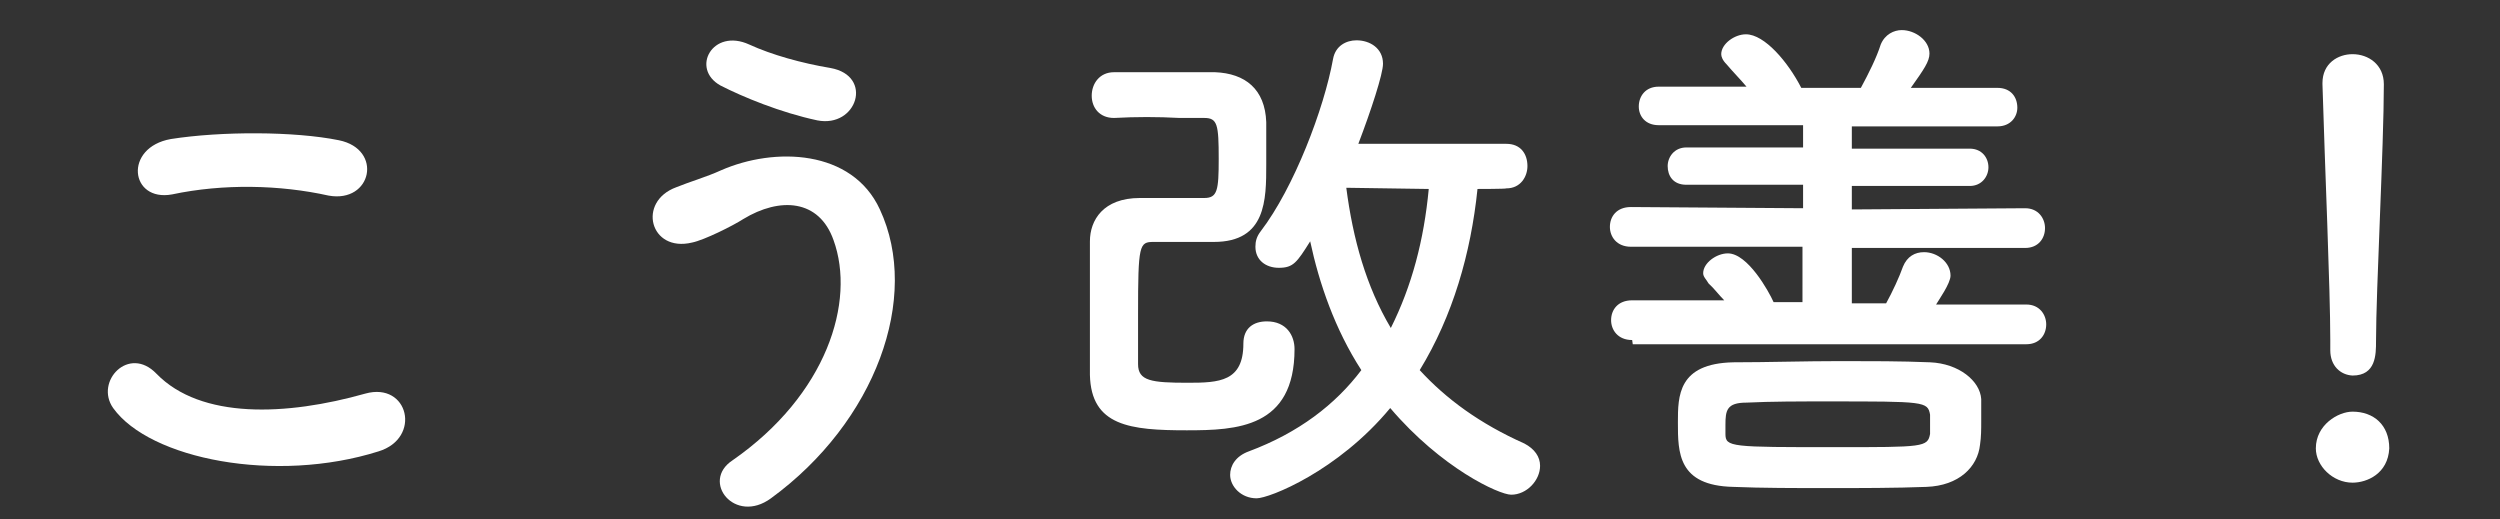 <?xml version="1.0" encoding="utf-8"?>
<!-- Generator: Adobe Illustrator 26.0.3, SVG Export Plug-In . SVG Version: 6.00 Build 0)  -->
<svg version="1.1" id="レイヤー_1" xmlns="http://www.w3.org/2000/svg" xmlns:xlink="http://www.w3.org/1999/xlink" x="0px"
	 y="0px" viewBox="0 0 415.4 86.3" style="enable-background:new 0 0 415.4 86.3;" xml:space="preserve">
<rect x="0" y="0" width="415.4" height="86.3" fill="#333333" stroke="none"/>
<style type="text/css">
	.st0{fill:#FFFFFF;}
</style>
<g>
	<g>
		<path class="st0" d="M18.8,67.8c-3.1-4.4,2.6-10.5,7.2-5.7c7.4,7.6,21.6,7,34.7,3.3c7.2-2,9.4,7.4,2.2,9.6
			C45.8,80.4,24.9,76.3,18.8,67.8z M28.6,32.3c-7,1.3-8.1-7.8-0.2-9.2c8.3-1.3,20.5-1.3,27.9,0.2s5.5,10.5-1.7,9.2
			C46.5,30.7,37.1,30.5,28.6,32.3z"/>
	</g>
	<g>
		<path class="st0" d="M121.7,76.5c15.7-10.9,20.5-26.4,16.8-36.6c-2.4-6.8-8.9-7.2-15-3.5c-1.7,1.1-6.5,3.5-8.5,3.9
			c-7,1.7-9.2-6.8-2.6-9.2c2.2-0.9,5-1.7,7.4-2.8c8.9-3.9,21.8-3.5,26.4,6.5c6.8,14.6-0.7,35.3-18.1,48
			C122.1,87.2,116.4,80,121.7,76.5z M119.7,14.2c-5-2.8-1.3-9.6,4.8-6.8c3.7,1.7,8.7,3.1,13.5,3.9c7.2,1.3,4.4,10-2.2,8.7
			C129.7,18.7,123.4,16.1,119.7,14.2z"/>
	</g>
	<g>
		<path class="st0" d="M185.1,19.6c-2.4,0-3.7-1.7-3.7-3.7c0-2,1.3-3.9,3.7-3.9c2.8,0,6.1,0,9.4,0c2.4,0,5,0,7.4,0
			c5,0.2,8.3,2.8,8.5,8.3c0,1.7,0,4.4,0,7c0,5.9,0,12.9-8.7,12.9c-10,0-10,0-10,0c-2.4,0-2.6,0.4-2.6,12c0,2.6,0,5.5,0,8.3
			c0,2.8,2.2,3.1,8.3,3.1c5.2,0,9.2-0.2,9.2-6.5c0-2.6,1.7-3.7,3.9-3.7c3.3,0,4.6,2.4,4.6,4.6c0,13.1-9.6,13.5-17.9,13.5
			c-9.4,0-15.9-0.7-16.1-9.2c0-3.7,0-7.4,0-11.1s0-7.4,0-11.1c0-3.5,2.2-7.2,8.3-7.2c2.6,0,5.9,0,8.7,0c0.7,0,1.3,0,2,0
			c2.2,0,2.4-1.3,2.4-6.5c0-5.7-0.2-6.8-2.4-6.8c-1.3,0-2.6,0-4.1,0C192.3,19.4,188.8,19.4,185.1,19.6L185.1,19.6z M245.5,31.4
			c-1.1,10.7-4.1,21.1-9.6,30.1c4.4,4.8,10,8.9,17.4,12.2c1.7,0.9,2.6,2.2,2.6,3.7c0,2.4-2.2,4.8-4.8,4.8c-2,0-11.6-4.4-20.1-14.4
			c-8.7,10.5-20.1,15-22.2,15c-2.6,0-4.4-2-4.4-3.9c0-1.5,0.9-3.1,3.1-3.9c8.3-3.1,14.4-7.8,18.7-13.5c-4.4-6.8-7-14.4-8.5-21.4
			c-2.2,3.5-2.8,4.4-5.2,4.4c-2.2,0-3.9-1.3-3.9-3.5c0-0.9,0.2-1.7,0.9-2.6c5.5-7.2,10.5-20.3,12-28.6c0.4-2.2,2.2-3.1,3.9-3.1
			c2.2,0,4.4,1.3,4.4,3.9c0,1.7-2,7.8-4.1,13.3h24.6c2.4,0,3.5,1.7,3.5,3.7c0,1.7-1.1,3.7-3.5,3.7C250.3,31.4,245.5,31.4,245.5,31.4
			z M223.7,31.2c1.1,8.5,3.3,16.4,7.4,23.3c3.5-7,5.5-14.6,6.3-23.1L223.7,31.2z"/>
	</g>
	<g>
		<path class="st0" d="M271.2,56.5c-2.4,0-3.5-1.7-3.5-3.3c0-1.7,1.1-3.3,3.5-3.3h15.3c-0.9-0.9-1.7-2-2.6-2.8
			c-0.4-0.7-0.9-1.1-0.9-1.7c0-1.7,2.2-3.3,4.1-3.3c3.3,0,6.8,6.3,7.6,8.1h4.8V41H271c-2.4,0-3.5-1.7-3.5-3.3c0-1.7,1.1-3.3,3.5-3.3
			l28.6,0.2v-3.9h-19.4c-2.2,0-3.1-1.5-3.1-3.1c0-1.5,1.1-3.1,3.1-3.1h19.4v-3.7h-24c-2.2,0-3.3-1.5-3.3-3.1c0-1.7,1.1-3.3,3.3-3.3
			h14.6c-1.1-1.3-2.2-2.4-3.3-3.7c-0.7-0.7-0.9-1.3-0.9-1.7c0-1.7,2.2-3.3,4.1-3.3c3.1,0,7,4.6,9.2,8.9h4.4h5.5
			c1.3-2.4,2.6-5,3.3-7.2c0.7-1.7,2.2-2.4,3.5-2.4c2.2,0,4.6,1.7,4.6,3.9c0,1.3-0.9,2.6-3.1,5.7h14.4c2.2,0,3.3,1.5,3.3,3.3
			c0,1.5-1.1,3.1-3.3,3.1h-24.2v3.7h19.6c2,0,3.1,1.5,3.1,3.1c0,1.5-1.1,3.1-3.1,3.1h-19.6v3.9l28.8-0.2c2.2,0,3.3,1.7,3.3,3.3
			c0,1.7-1.1,3.3-3.3,3.3h-28.8v9.2h5.7c1.1-2,2.2-4.4,2.8-6.1c0.7-1.7,2-2.4,3.5-2.4c2.2,0,4.4,1.7,4.4,3.9c0,1.3-2,4.1-2.4,4.8h15
			c2.2,0,3.3,1.7,3.3,3.3c0,1.7-1.1,3.3-3.3,3.3h-65.4L271.2,56.5L271.2,56.5z M329.2,70c0,1.3,0,2.6-0.2,3.9
			c-0.4,3.7-3.5,6.8-8.9,7c-5.2,0.2-10.9,0.2-16.4,0.2s-10.9,0-15.7-0.2c-9.2-0.2-9.2-5.7-9.2-10.7c0-4.4,0-9.8,9.2-10
			c5.7,0,11.8-0.2,17.9-0.2c5,0,10,0,14.8,0.2c4.8,0.2,8.3,3.1,8.5,6.1C329.2,67.4,329.2,68.7,329.2,70z M320.7,70.4
			c0-0.4,0-1.1,0-1.5c-0.4-2.2-0.9-2.2-17-2.2c-4.8,0-9.4,0-13.5,0.2c-3.3,0-3.5,1.3-3.5,3.7c0,0.4,0,1.1,0,1.5
			c0,2.2,0.9,2.2,18.3,2.2c14.6,0,15.3,0,15.7-2.2C320.7,71.5,320.7,71.1,320.7,70.4z"/>
	</g>
	<g>
		<path class="st0" d="M390.9,80.2c-3.3,0-6.1-2.8-6.1-5.7c0-3.9,3.7-6.1,6.1-6.1c3.5,0,6.1,2.2,6.1,6.1
			C396.8,78.7,393.3,80.2,390.9,80.2z M387.2,58.2c0-0.4,0-1.1,0-1.7c0-8.5-0.9-28.8-1.3-42.5v-0.2c0-3.3,2.6-4.8,5-4.8
			c2.6,0,5.2,1.7,5.2,5c0,10.2-1.3,34.2-1.3,42.7c0,2.2,0,5.7-3.9,5.7C388.9,62.3,387.2,60.8,387.2,58.2L387.2,58.2z"/>
	</g>
</g>
</svg>
